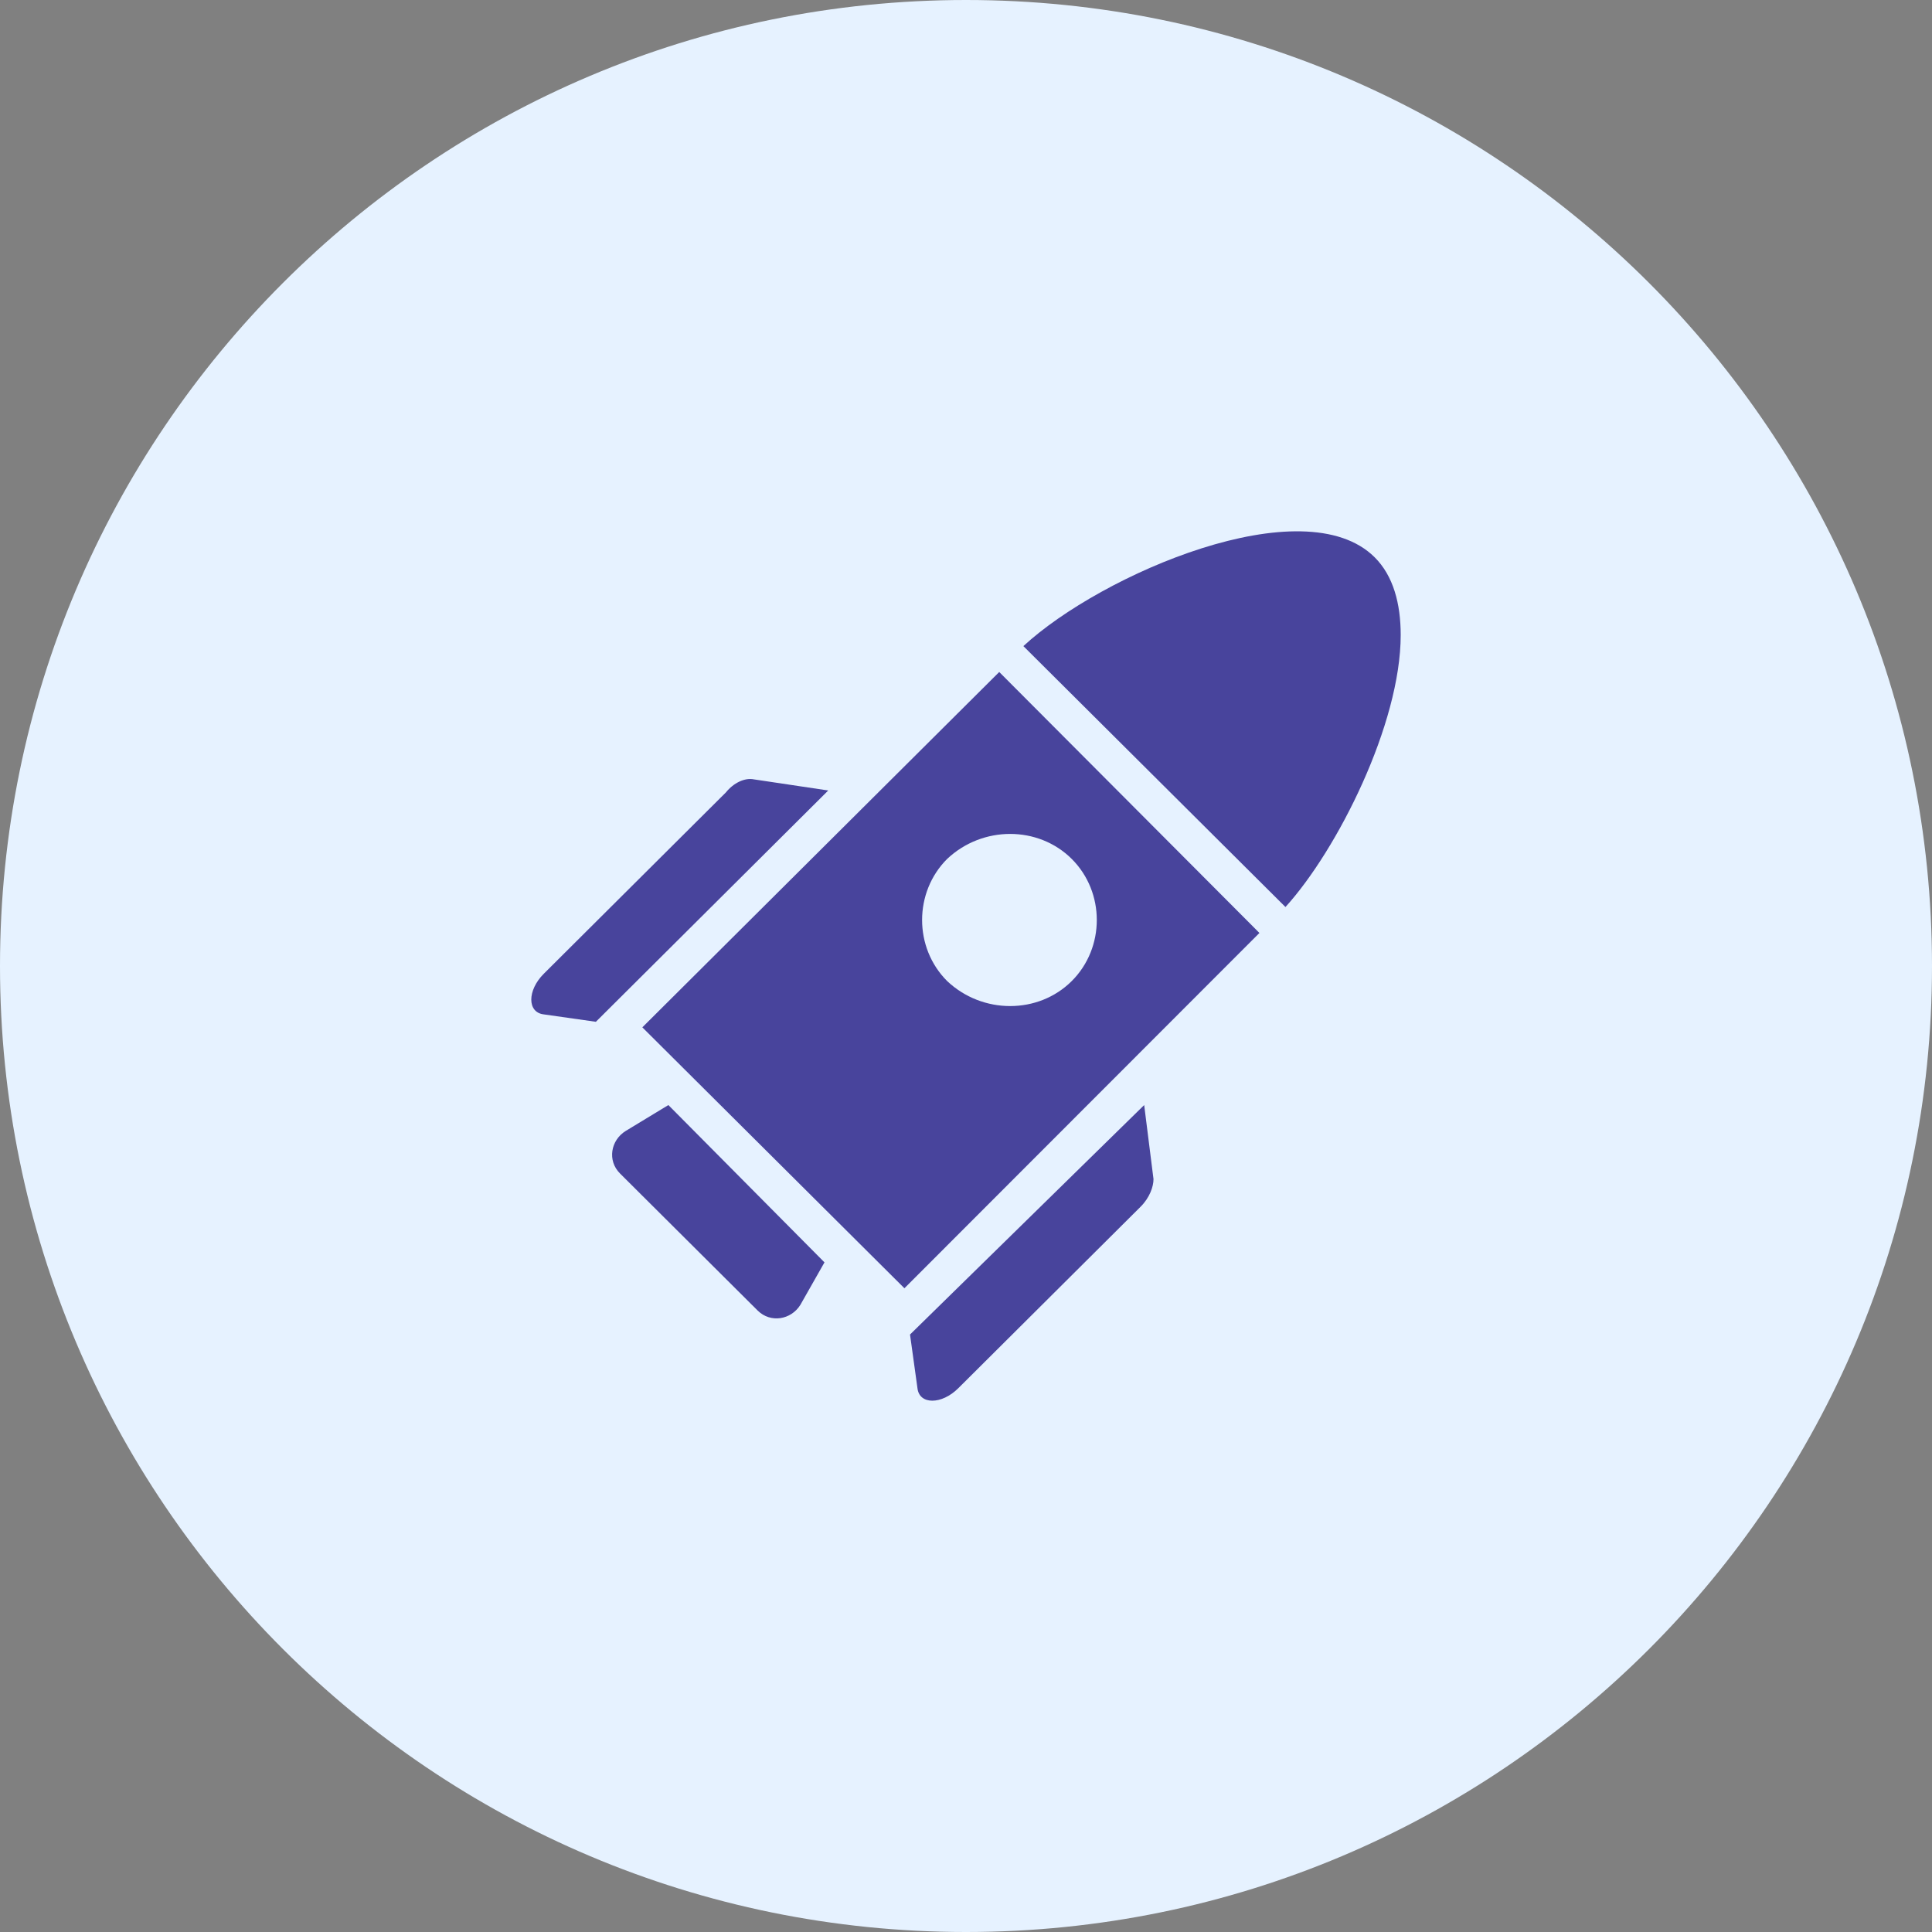 <svg width="40" height="40" viewBox="0 0 40 40" fill="none" xmlns="http://www.w3.org/2000/svg">
<rect x="0" y="0" width="40" height="40" fill="#808080" stroke="none"/>
<g clip-path="url(#clip0_5357_13742)">
<path d="M20 40C31.046 40 40 31.046 40 20C40 8.954 31.046 0 20 0C8.954 0 0 8.954 0 20C0 31.046 8.954 40 20 40Z" fill="#E6F2FF"/>
<g clip-path="url(#clip1_5357_13742)">
<path d="M12.953 23.416C12.645 23.607 12.568 24.029 12.838 24.297L15.685 27.132C15.955 27.4 16.378 27.324 16.57 27.017L17.07 26.136L13.838 22.879L12.953 23.416ZM28.461 11.538C26.999 10.082 22.804 11.883 21.188 13.377L26.614 18.779C27.692 17.592 29 14.986 29 13.147C29 12.496 28.846 11.921 28.461 11.538ZM13.299 21.27L18.725 26.672L26.075 19.316L20.688 13.913L13.299 21.27ZM22.189 17.783C22.881 18.473 22.881 19.622 22.189 20.312C21.496 21.002 20.341 21.002 19.61 20.312C18.918 19.622 18.918 18.473 19.61 17.783C20.341 17.093 21.496 17.093 22.189 17.783ZM15.608 16.136C15.416 16.097 15.185 16.212 15.031 16.404L11.26 20.159C10.913 20.504 10.913 20.963 11.26 21.002L12.337 21.155L17.148 16.366L15.608 16.136ZM18.841 27.63L18.995 28.741C19.033 29.086 19.495 29.086 19.841 28.741L23.613 24.986C23.805 24.795 23.882 24.565 23.882 24.412L23.689 22.879L18.841 27.63Z" fill="#48449C"/>
</g>
</g>
<defs>
<clipPath id="clip0_5357_13742">
<rect width="40" height="40" fill="white"/>
</clipPath>
<clipPath id="clip1_5357_13742">
<rect width="18" height="18" fill="white" transform="translate(11 11)"/>
</clipPath>
</defs>
</svg>
